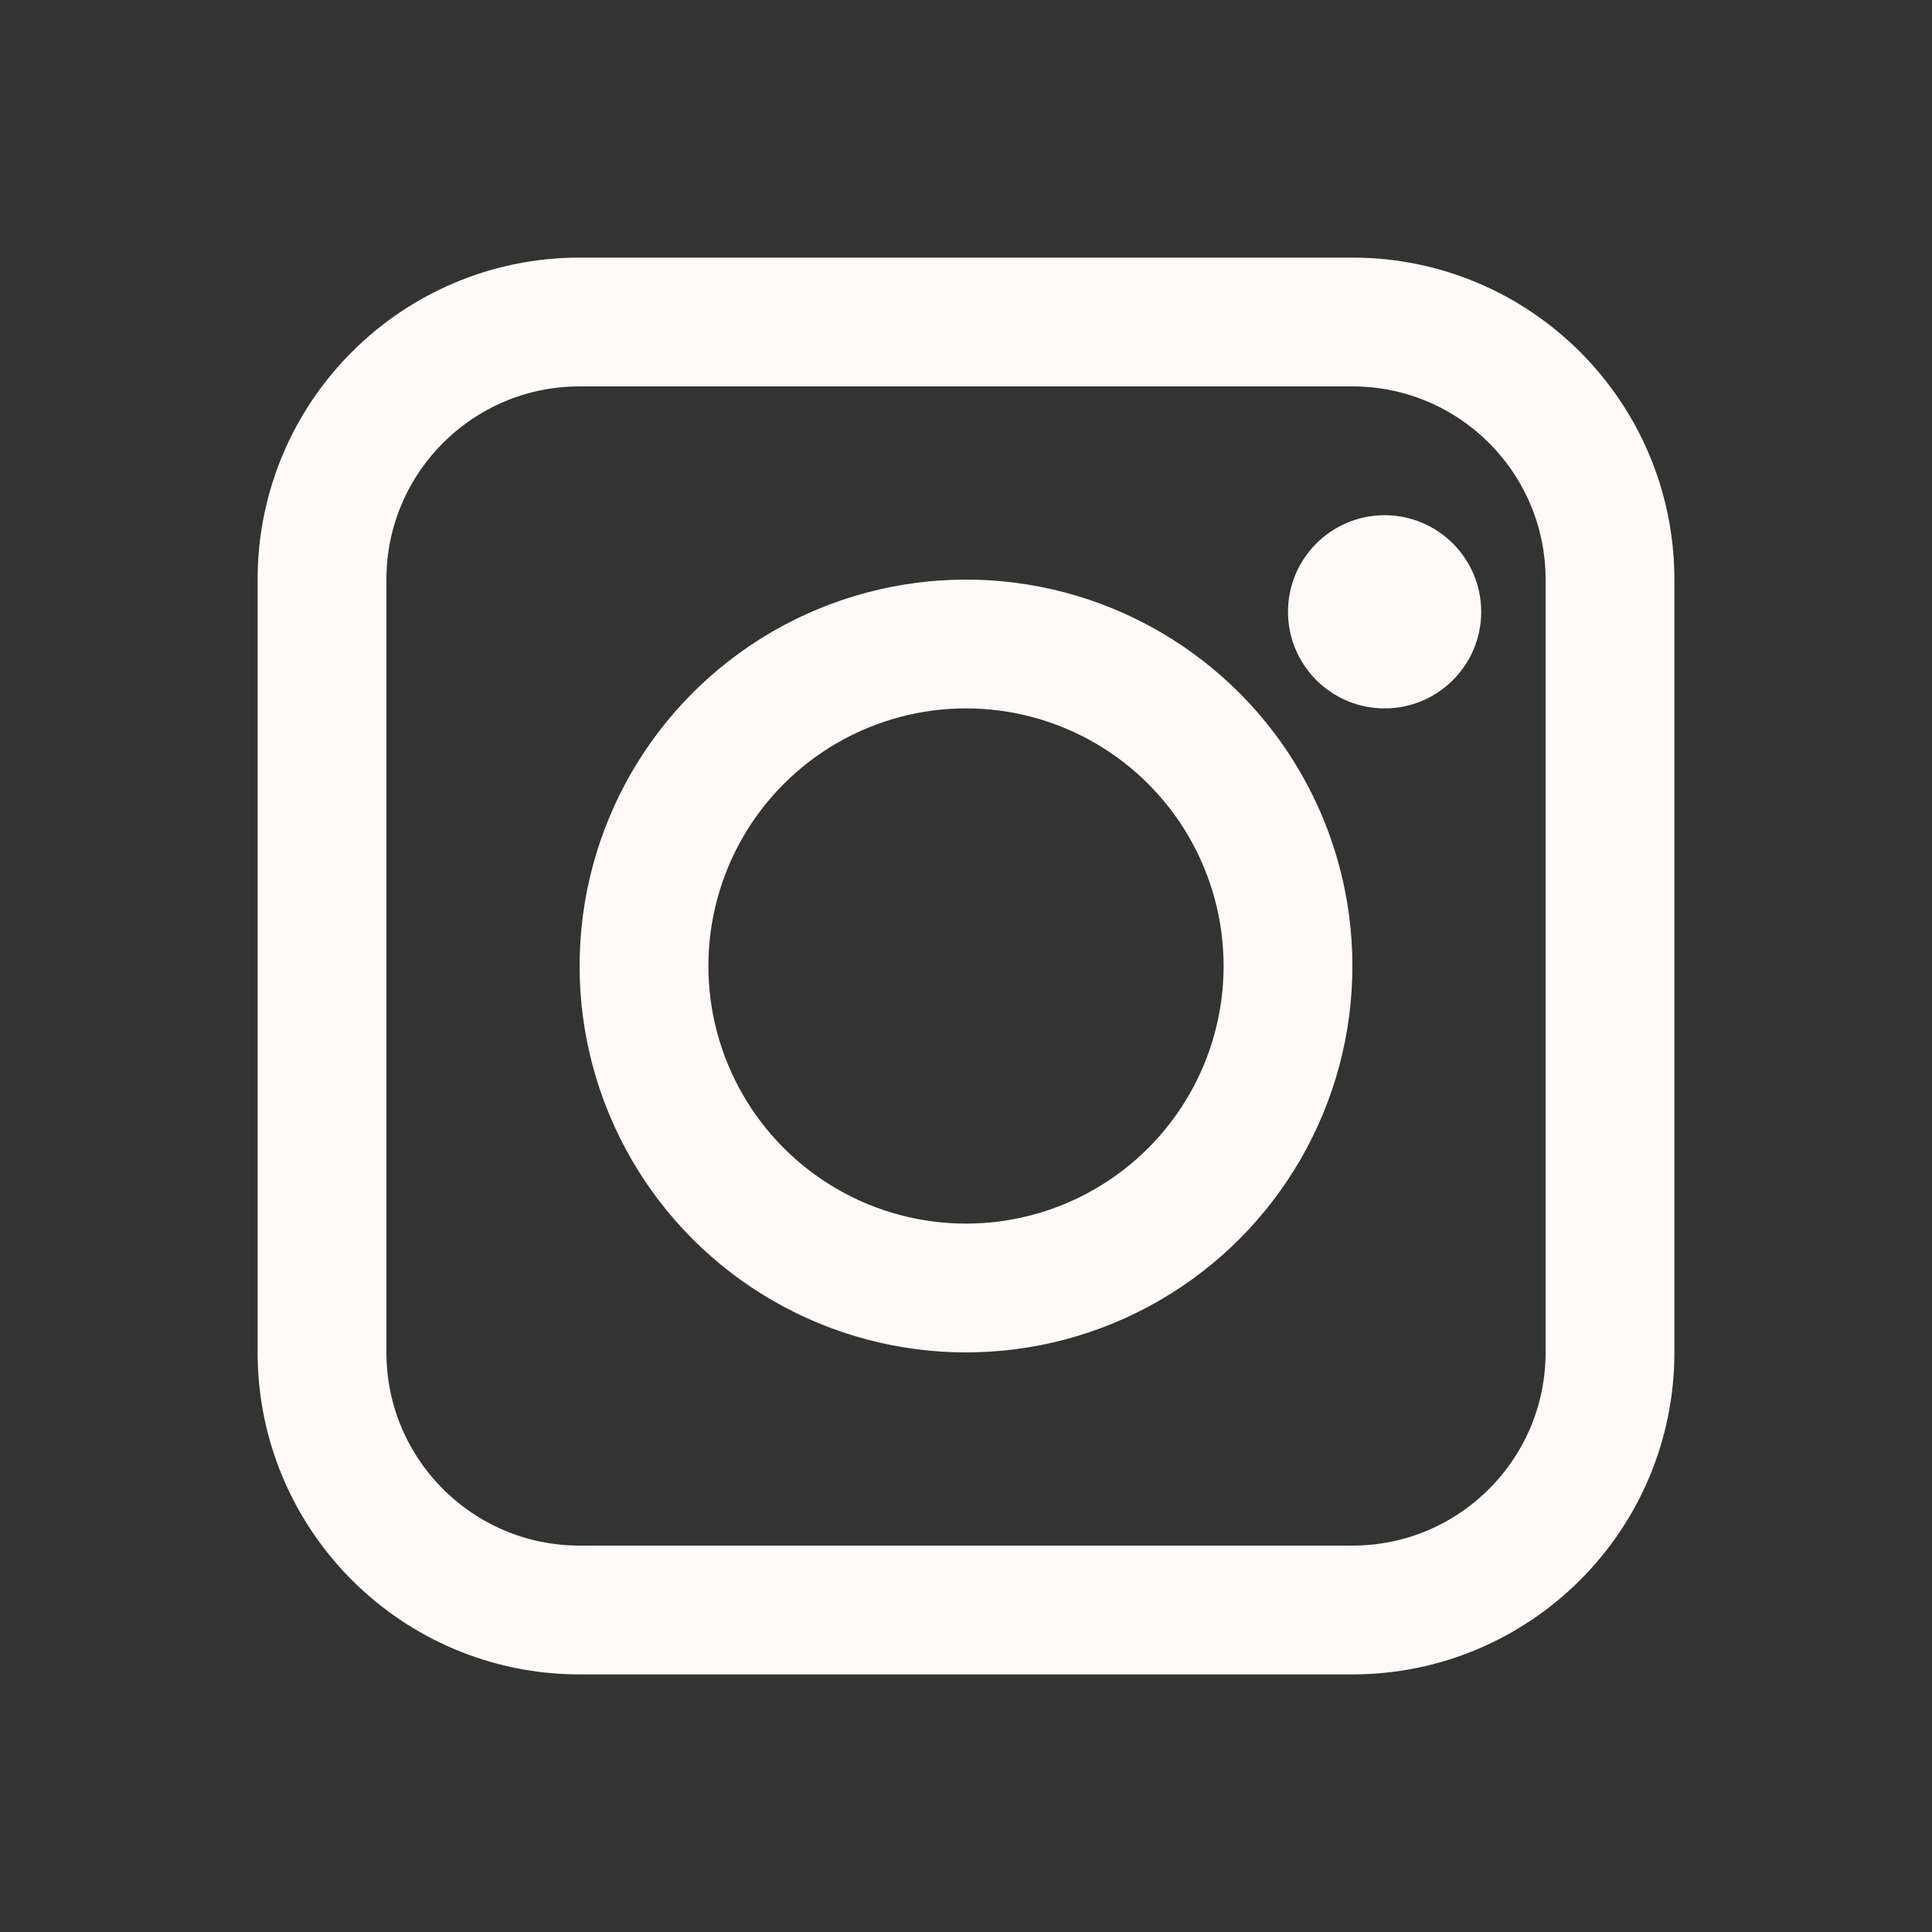 <?xml version="1.0" encoding="UTF-8"?> <svg xmlns="http://www.w3.org/2000/svg" width="30" height="30" viewBox="0 0 30 30" fill="none"><rect x="0" y="0" width="30" height="30" fill="#333333" stroke="none"/> <path d="M21 5H9C6.791 5 5 6.791 5 9V21C5 23.209 6.791 25 9 25H16.25H21C23.209 25 25 23.209 25 21V9C25 6.791 23.209 5 21 5Z" stroke="#FFFAF8" stroke-width="2" stroke-linecap="round" stroke-linejoin="round"></path> <circle cx="15" cy="15" r="5" stroke="#FFFAF8" stroke-width="2"></circle> <path d="M23 9.5C23 10.328 22.328 11 21.5 11C20.672 11 20 10.328 20 9.5C20 8.672 20.672 8 21.5 8C22.328 8 23 8.672 23 9.5Z" fill="#FFFAF8"></path> </svg> 